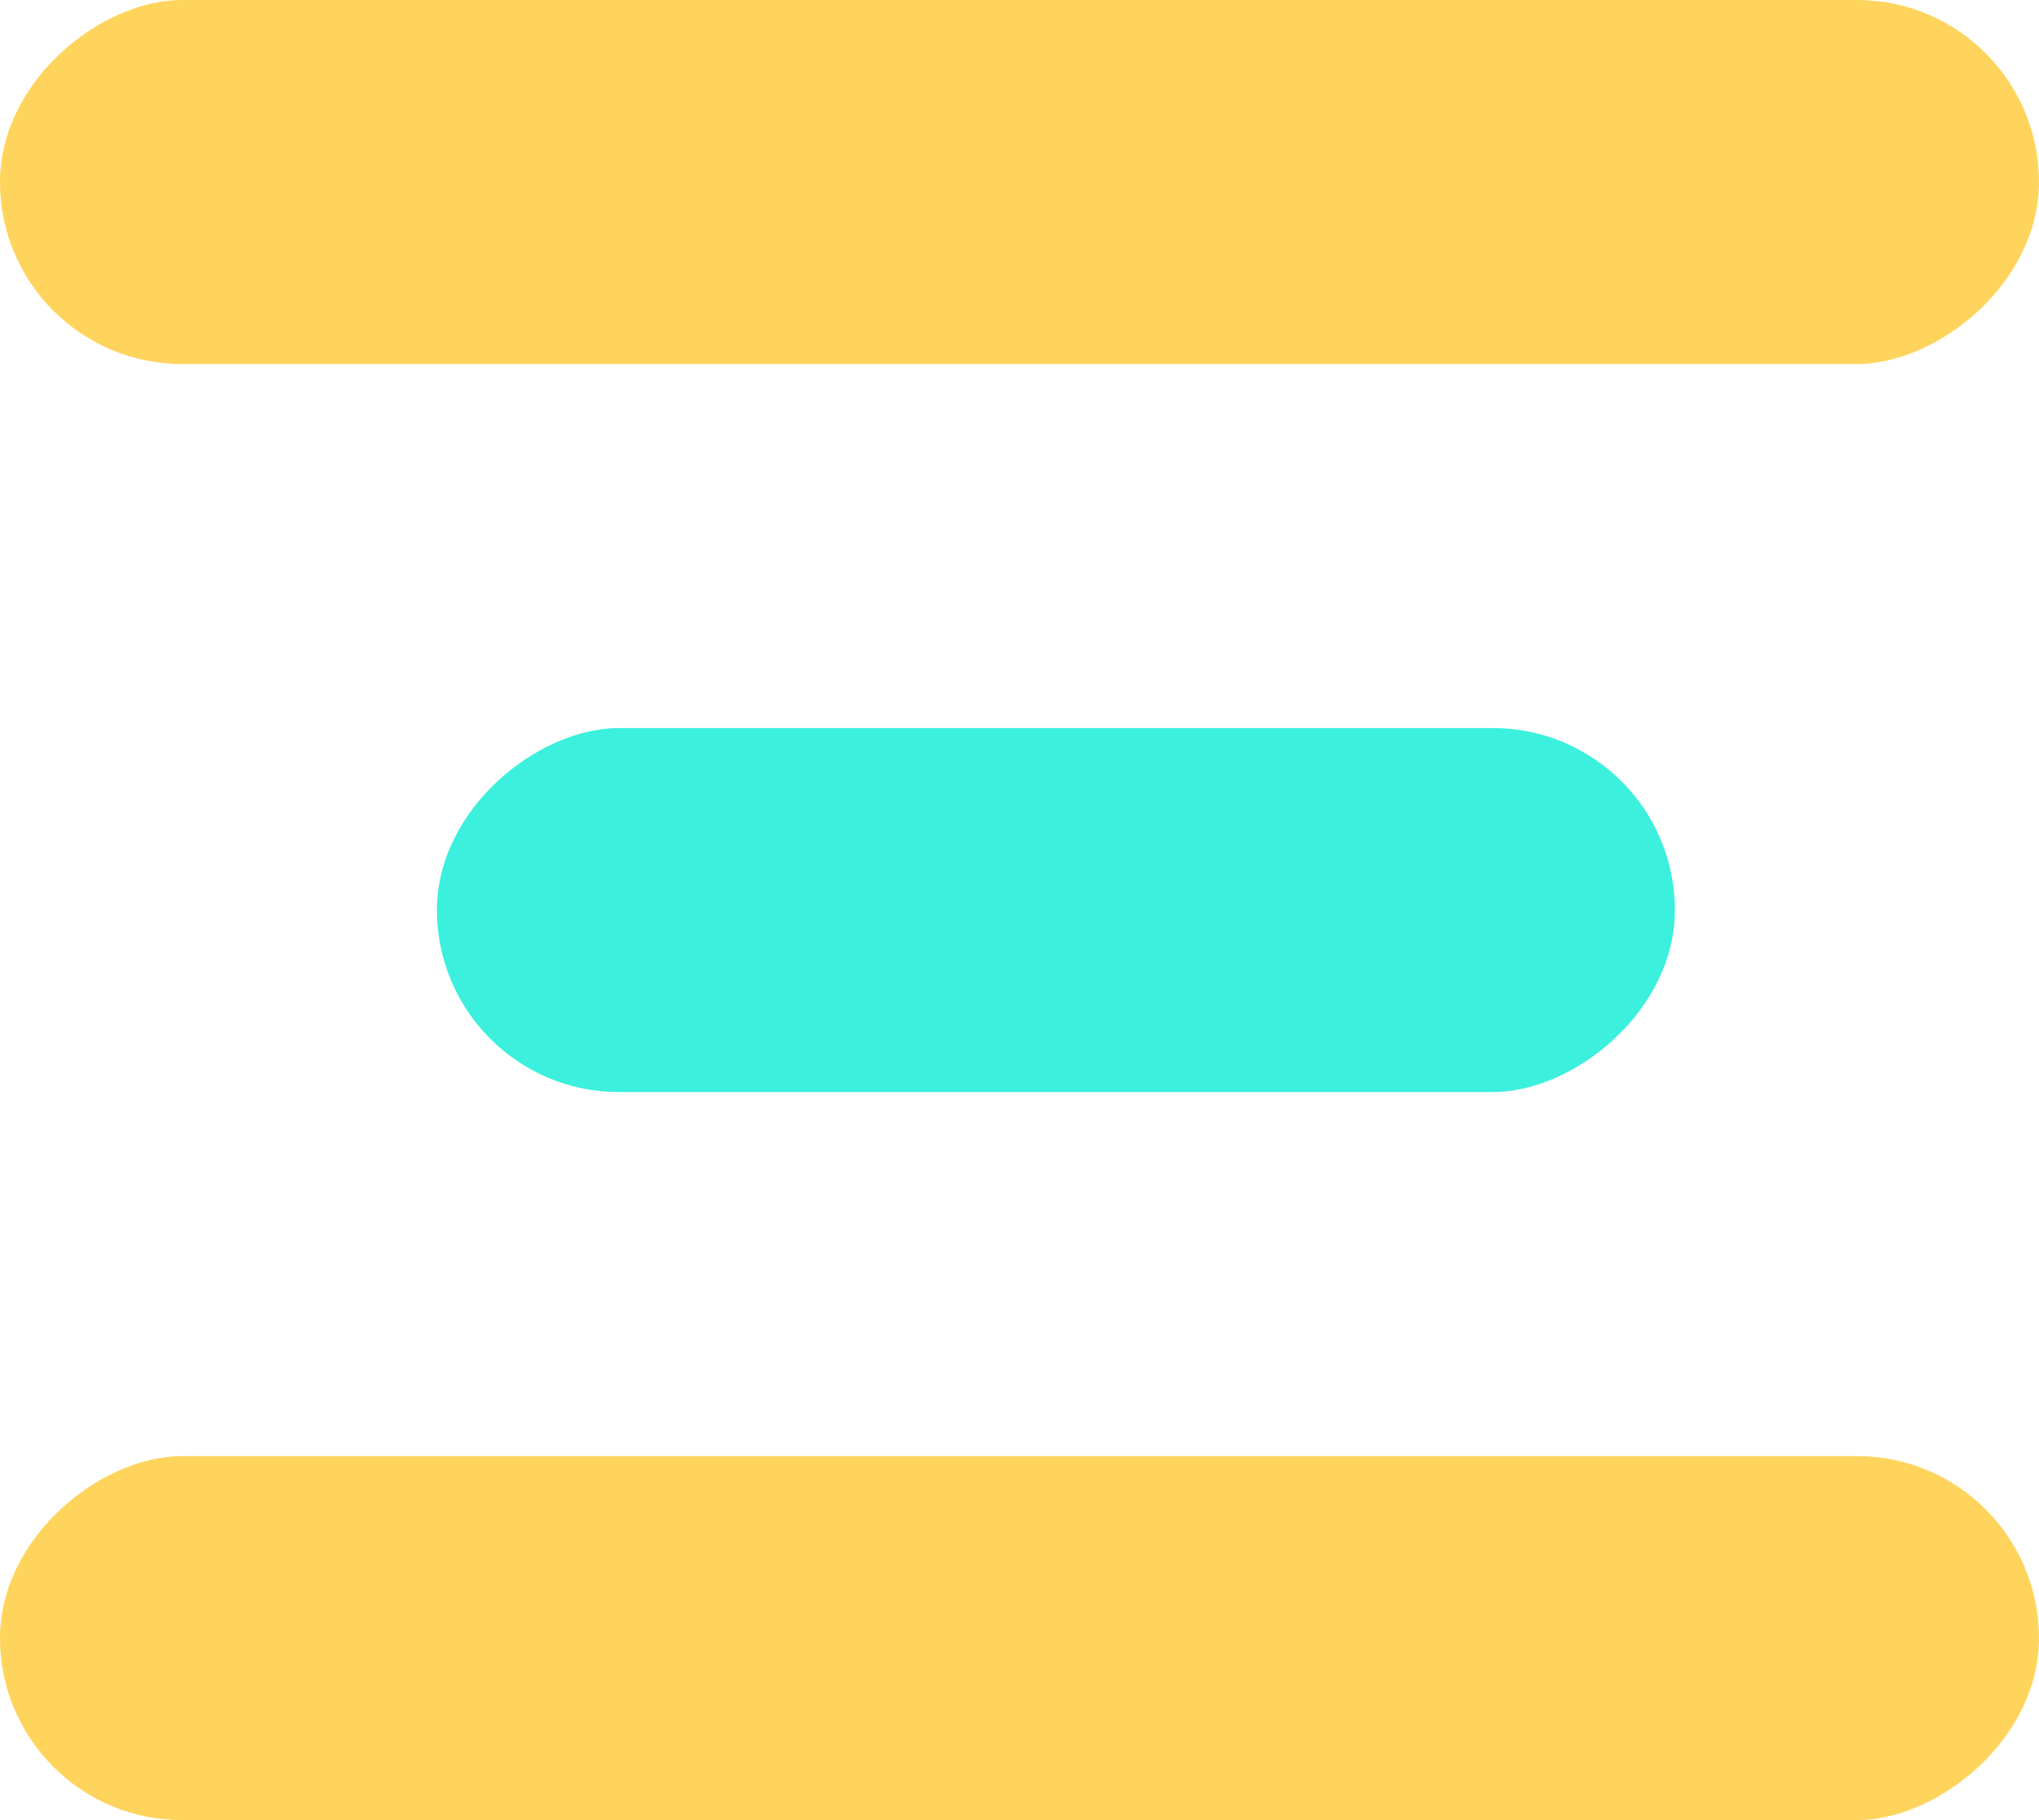 <svg width="28" height="25" viewBox="0 0 28 25" fill="none" xmlns="http://www.w3.org/2000/svg">
<rect x="28" width="5" height="28" rx="2.5" transform="rotate(90 28 0)" fill="#FFD45C"/>
<rect x="23" y="10" width="5" height="17" rx="2.5" transform="rotate(90 23 10)" fill="#3BF0DC"/>
<rect x="28" y="20" width="5" height="28" rx="2.5" transform="rotate(90 28 20)" fill="#FFD45C"/>
</svg>
